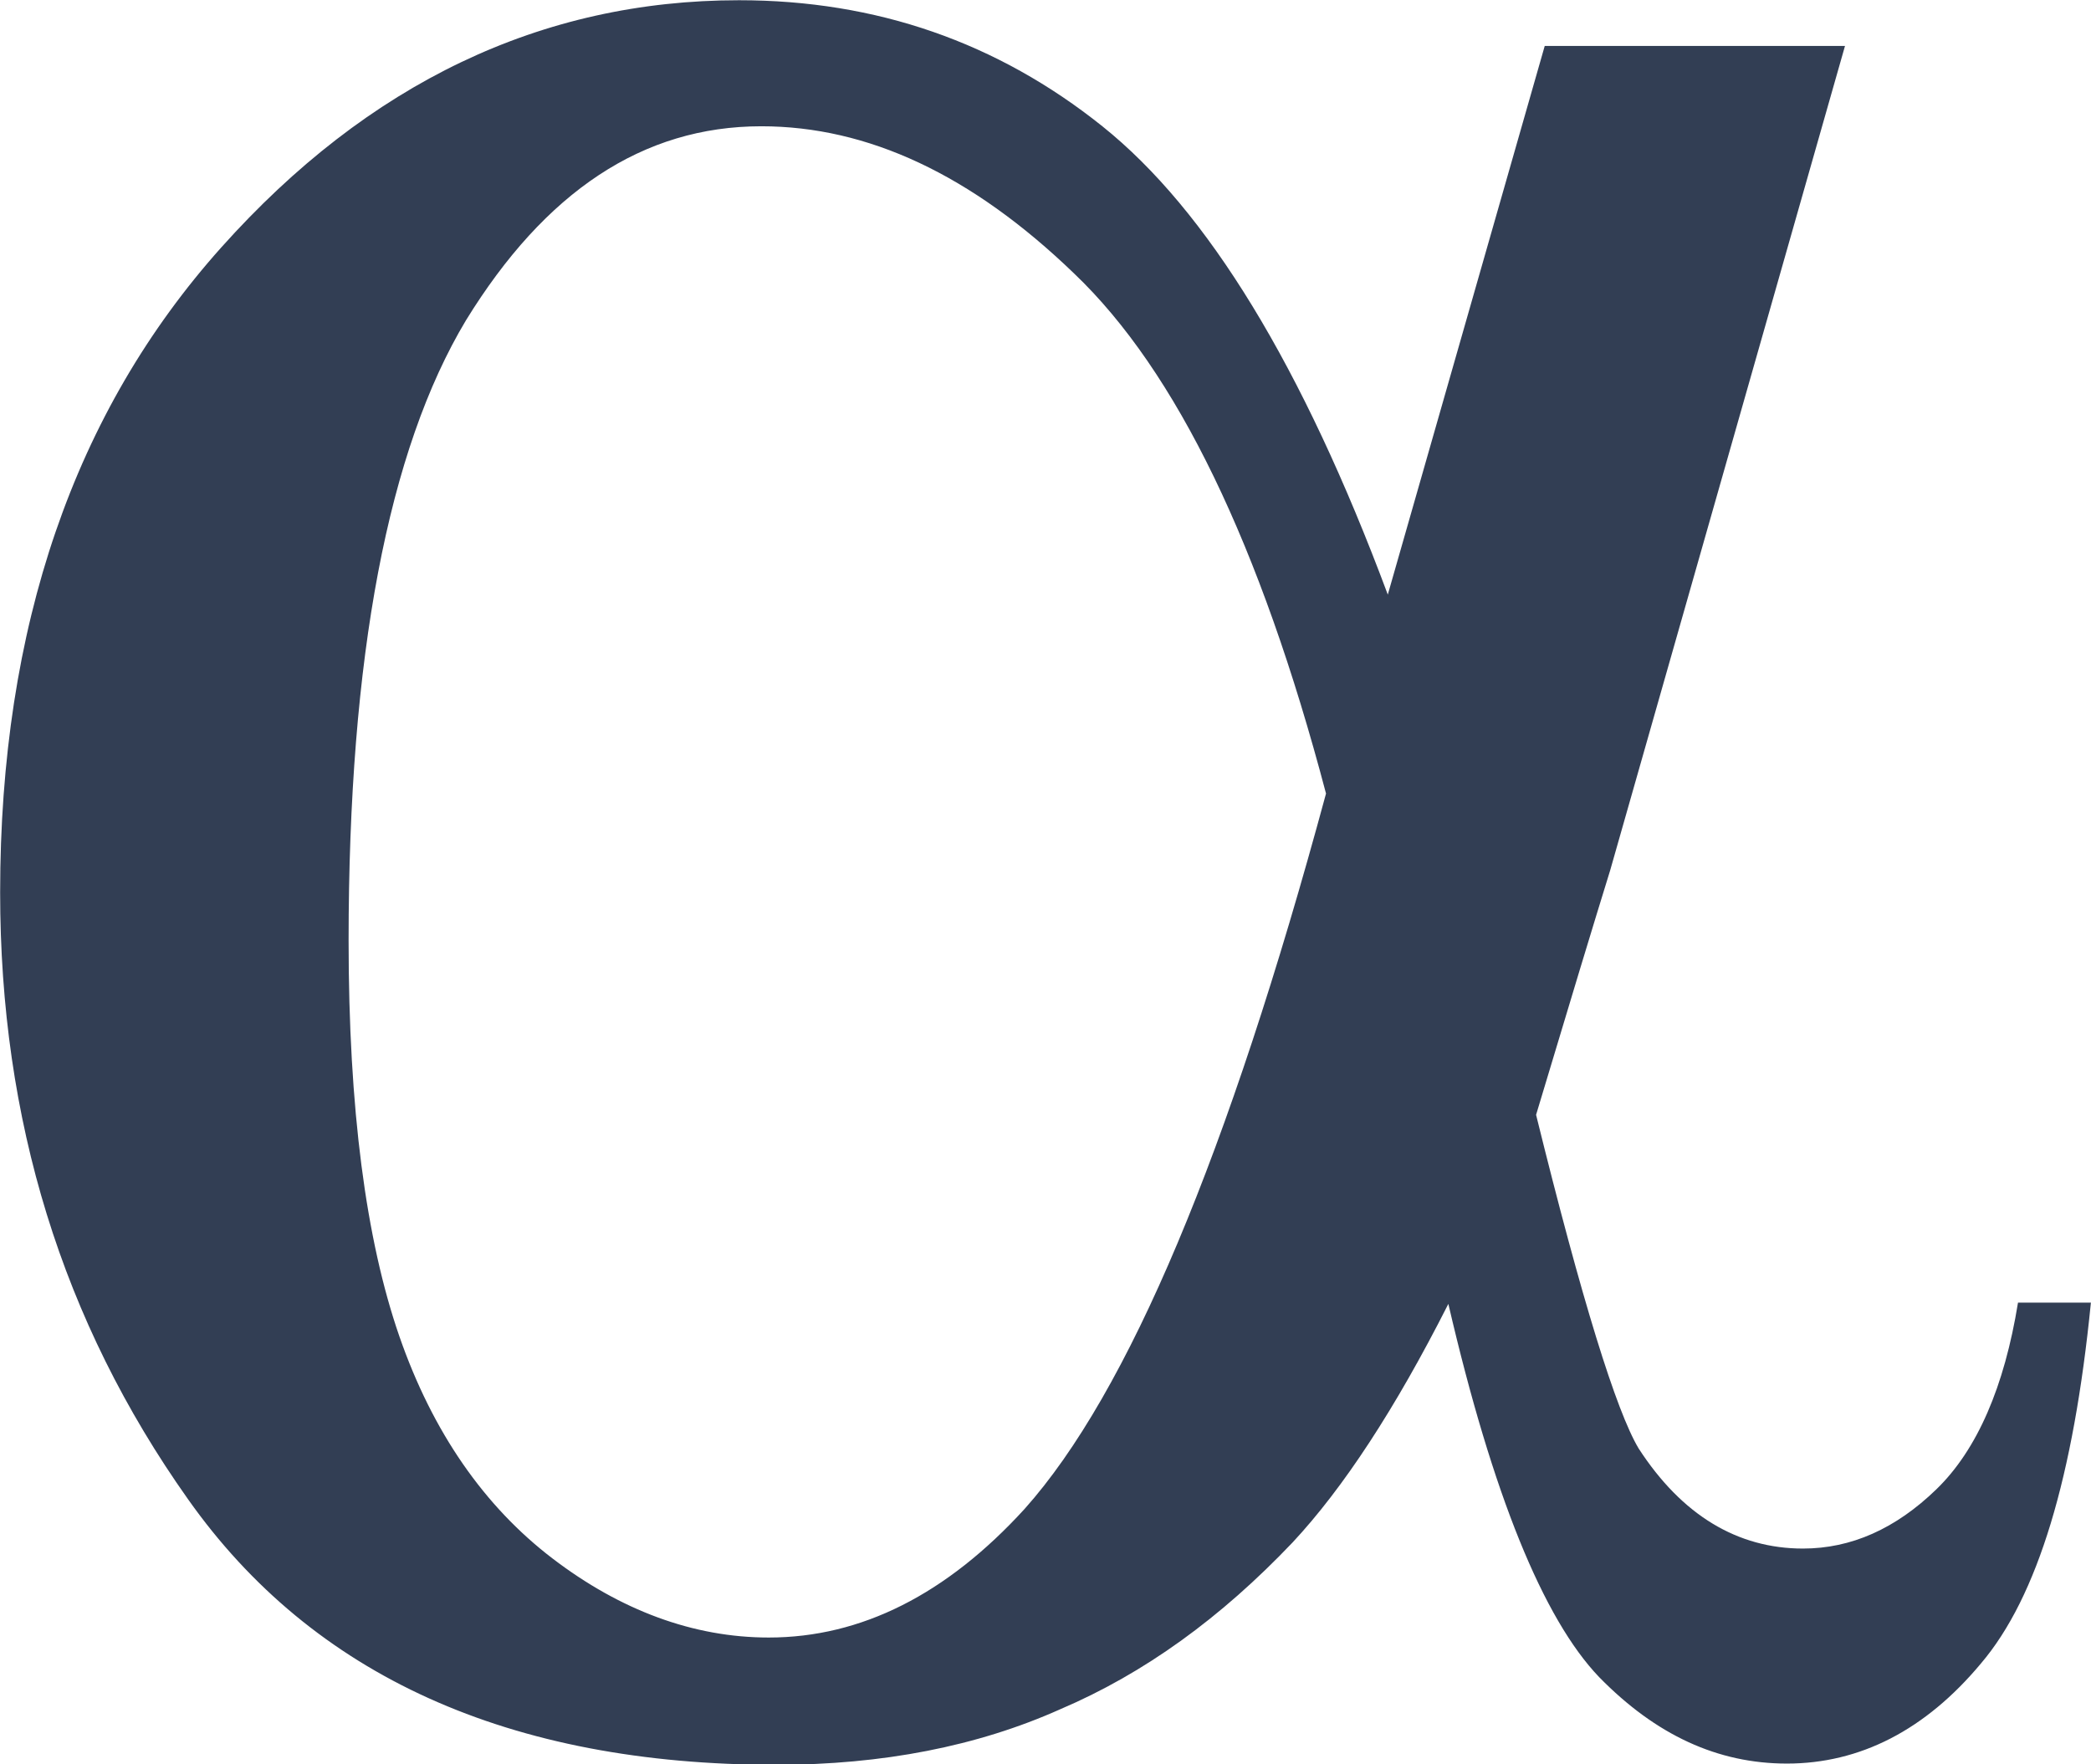 <?xml version="1.0" encoding="UTF-8" standalone="no"?><svg xmlns="http://www.w3.org/2000/svg" xmlns:xlink="http://www.w3.org/1999/xlink" fill="none" height="341.3" preserveAspectRatio="xMidYMid meet" style="fill: none" version="1" viewBox="0.2 0.9 404.5 341.3" width="404.5" zoomAndPan="magnify"><g id="change1_1"><path d="M299.025 9.789H357.111L311.694 169.228C308.587 179.268 303.806 195.044 297.352 216.558C306.196 252.414 312.889 273.927 317.192 281.098C325.558 294.006 336.315 300.46 348.984 300.46C358.307 300.46 366.912 296.636 374.8 288.986C382.689 281.337 387.947 269.146 390.577 252.892H404.68C401.334 286.596 394.401 309.783 383.406 322.691C372.649 335.599 359.98 342.053 345.877 342.053C332.491 342.053 320.539 336.555 309.543 325.32C298.786 314.085 288.986 290.182 280.38 253.131C270.101 273.449 260.062 288.747 250.261 299.265C236.397 313.846 221.577 324.603 205.322 331.535C189.306 338.706 170.9 342.292 150.343 342.292C98.711 342.292 60.704 325.081 36.561 290.899C12.179 256.477 0.227 217.514 0.227 173.531C0.227 122.138 14.569 80.545 43.015 48.753C71.46 16.961 104.926 0.945 143.172 0.945C169.705 0.945 193.131 9.072 213.449 25.327C233.768 41.582 252.174 71.701 268.667 115.923L299.025 9.789ZM256.715 154.408C244.046 106.361 227.792 72.657 207.951 53.773C188.111 34.65 168.032 25.327 147.475 25.327C124.527 25.327 105.643 37.996 90.345 62.856C75.285 87.955 67.636 127.874 67.636 182.853C67.636 215.363 70.982 240.701 77.436 259.346C83.891 277.991 93.93 292.333 107.077 302.373C120.224 312.412 134.328 317.671 148.909 317.671C166.837 317.671 183.33 309.305 198.39 292.811C218.469 270.341 237.831 224.207 256.715 154.408Z" fill="#323e54"/></g></svg>